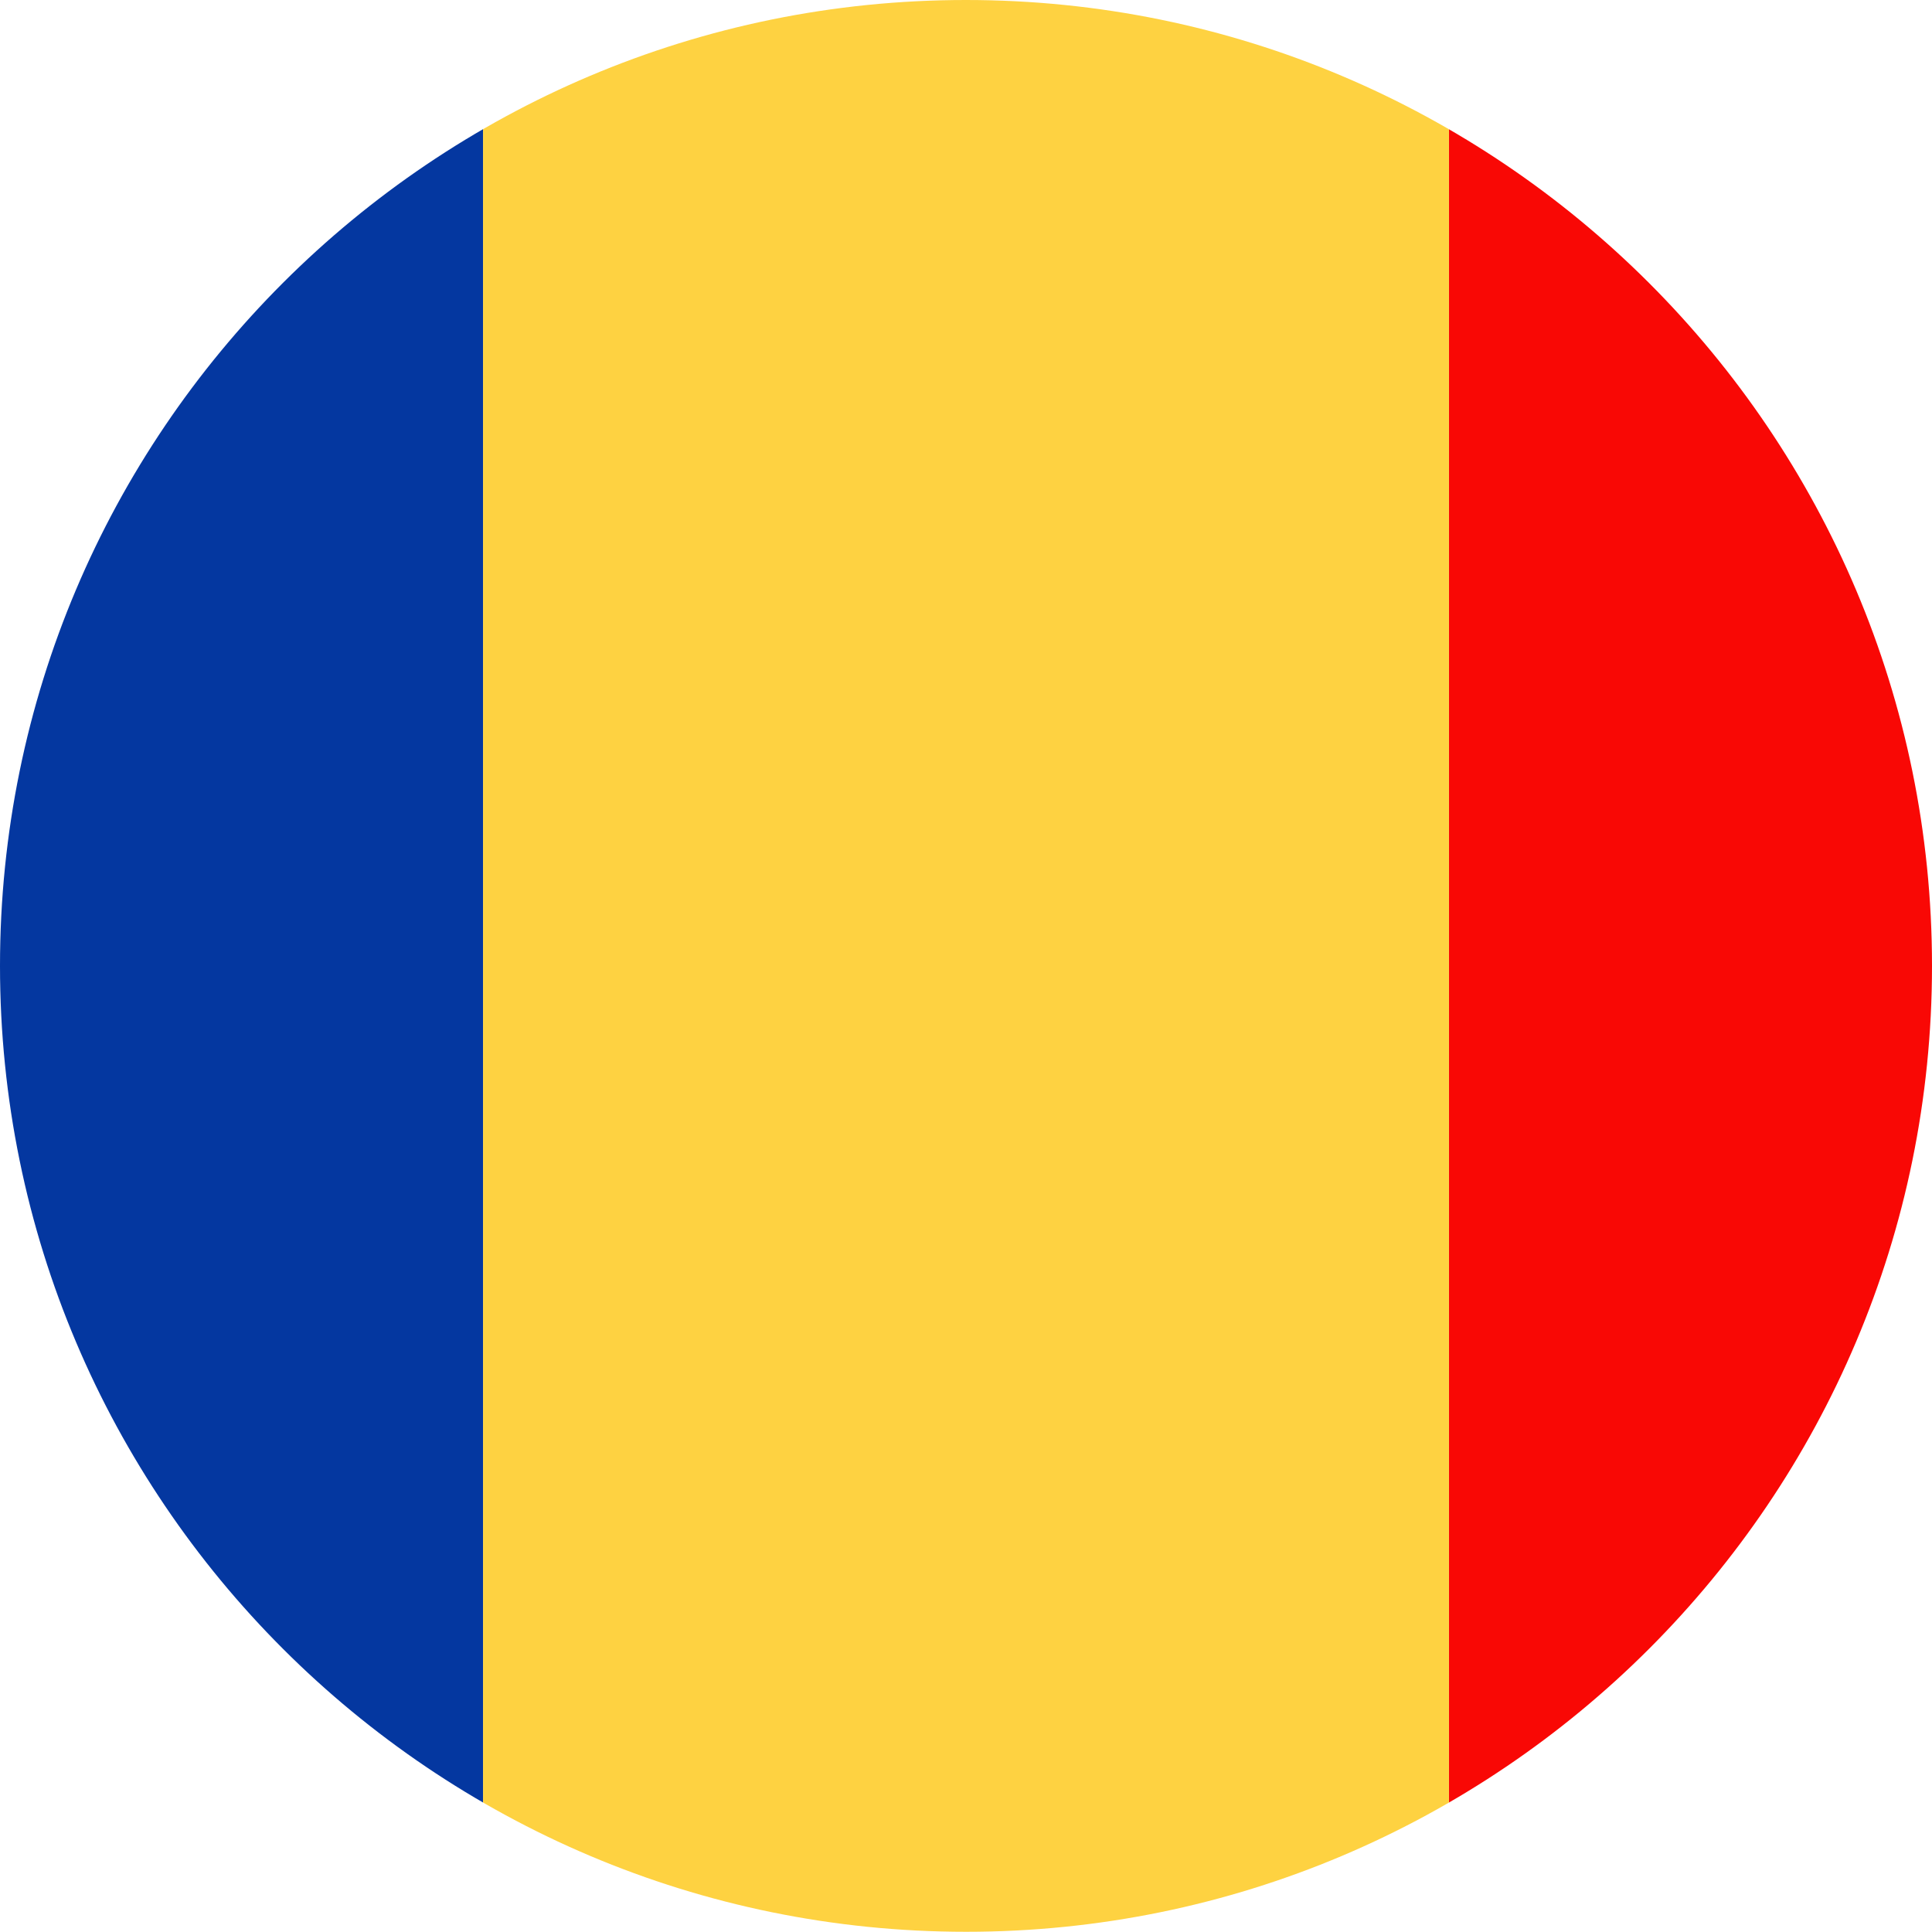<?xml version="1.0" encoding="UTF-8"?><svg id="a" xmlns="http://www.w3.org/2000/svg" xmlns:xlink="http://www.w3.org/1999/xlink" viewBox="0 0 90.71 90.71"><defs><style>.d{clip-path:url(#c);}.e{fill:#fed241;}.f{clip-rule:evenodd;fill:none;}.g{fill:#f90805;}.h{fill:#0437a0;}</style><clipPath id="c"><path class="f" d="M45.35,0C70.4,0,90.71,20.31,90.71,45.35s-20.31,45.35-45.35,45.35S0,70.4,0,45.35,20.31,0,45.35,0h0Z"/></clipPath></defs><g id="b"><g class="d"><g><polygon class="g" points="68.03 0 113.39 0 113.39 90.71 68.03 90.71 68.03 0 68.03 0"/><polygon class="h" points="-22.68 0 22.68 0 22.68 90.71 -22.68 90.71 -22.68 0 -22.68 0"/><polygon class="e" points="22.68 0 68.03 0 68.03 90.71 22.68 90.71 22.68 0 22.68 0"/></g></g></g></svg>